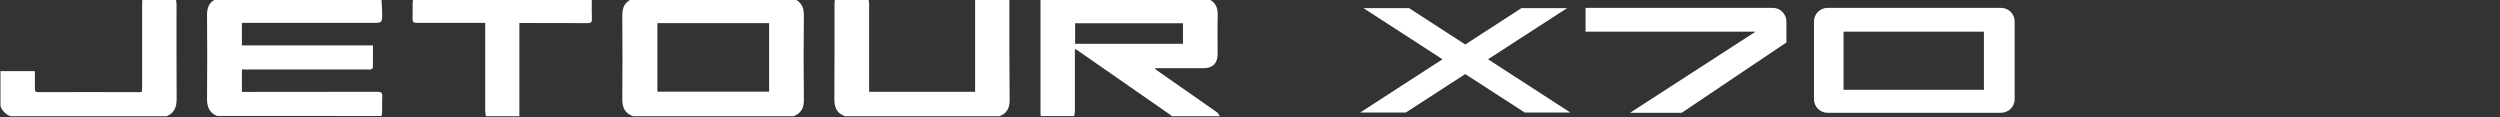 <?xml version="1.0" encoding="UTF-8"?> <svg xmlns="http://www.w3.org/2000/svg" xmlns:xlink="http://www.w3.org/1999/xlink" version="1.0" id="Camada_1" x="0px" y="0px" viewBox="0 0 213 10" xml:space="preserve"><rect x="0" y="0" width="213" height="10" fill="#333333" stroke="none"/> <g> <defs> <rect id="SVGID_1_" x="0.04" y="-0.1" width="213" height="10"></rect> </defs> <clipPath id="SVGID_00000122704253872506798860000001659781695044788103_"> <use xlink:href="#SVGID_1_" overflow="visible"></use> </clipPath> <g clip-path="url(#SVGID_00000122704253872506798860000001659781695044788103_)"> <path fill="#FFFFFF" d="M32.5-0.1c0.02,0.4,0.05,0.81,0.06,1.21c0.01,0.84,0,0.84-0.85,0.84c-3.56,0-7.12,0-10.68,0h-0.42v1.92 h11.17c0,0.65,0,1.28-0.01,1.9c0,0.05-0.1,0.12-0.17,0.14c-0.08,0.03-0.17,0.01-0.26,0.01c-3.44,0-6.88,0-10.32,0h-0.41v1.91h0.42 c3.71,0,7.41,0,11.12-0.01c0.34,0,0.44,0.09,0.42,0.42c-0.03,0.43,0,0.86-0.01,1.29c0,0.12-0.04,0.23-0.06,0.35H18.5 c-0.66-0.27-0.87-0.77-0.86-1.47c0.02-2.39,0.02-4.78,0-7.17c0-0.66,0.23-1.12,0.86-1.36H32.5z"></path> <path fill="#FFFFFF" d="M102.93-0.1c0.61,0.26,0.84,0.73,0.82,1.39c-0.03,1.1-0.01,2.2-0.01,3.31c0,0.8-0.42,1.21-1.23,1.21 c-1.34,0-2.67,0-4.01,0c-0.02,0-0.04,0.01-0.12,0.02c0.08,0.07,0.14,0.13,0.2,0.17c1.7,1.18,3.4,2.37,5.1,3.56 c0.11,0.08,0.17,0.22,0.25,0.34h-4.11c-0.03-0.04-0.06-0.09-0.11-0.12c-2.63-1.83-5.26-3.66-7.89-5.48 c-0.06-0.04-0.14-0.07-0.24-0.13c0,1.81,0,3.58,0,5.34c0,0.13-0.04,0.25-0.06,0.38h-2.85c0-0.06-0.02-0.13-0.02-0.2 c0-3.22,0-6.43,0-9.64c0-0.06,0.01-0.11,0.02-0.16L102.93-0.1L102.93-0.1z M100.79,1.98H91.6v1.75h9.19V1.98z"></path> <path fill="#FFFFFF" d="M67.62,9.9H53.94c-0.69-0.23-0.92-0.72-0.92-1.42c0.02-2.39,0.02-4.78,0-7.17c0-0.67,0.21-1.15,0.85-1.4 h13.81c0.62,0.28,0.82,0.76,0.81,1.43c-0.03,2.39-0.03,4.77,0,7.15C68.5,9.18,68.27,9.65,67.62,9.9L67.62,9.9z M56.01,7.81h9.52 V1.97h-9.52V7.81L56.01,7.81z"></path> <path fill="#FFFFFF" d="M85.15,9.9H72c-0.69-0.23-0.91-0.73-0.91-1.42c0.02-2.72,0-5.44,0.01-8.15c0-0.14,0.03-0.28,0.04-0.42 c0.95,0,1.9,0,2.85,0c0.02,0.14,0.06,0.28,0.06,0.41c0,2.37,0,4.75,0,7.12v0.38h9.03V-0.1h2.92c0,2.87-0.01,5.73,0.02,8.6 C86.03,9.19,85.8,9.66,85.15,9.9L85.15,9.9z"></path> <path fill="#FFFFFF" d="M0.04,6.06h2.93c0,0.51,0.01,1,0,1.49c0,0.2,0.03,0.3,0.27,0.3c2.9-0.01,5.79,0,8.7,0 c0.03,0,0.06-0.01,0.14-0.02c0.01-0.13,0.03-0.27,0.03-0.41c0-2.35,0-4.7,0-7.05c0-0.16,0.01-0.31,0.02-0.46h2.85 c0.02,0.14,0.06,0.28,0.06,0.41c0,2.71-0.01,5.42,0.01,8.13c0,0.7-0.21,1.19-0.87,1.46H0.9C0.49,9.74,0.19,9.46,0.04,9.04V6.06z"></path> <path fill="#FFFFFF" d="M50.42-0.1c0,0.56-0.01,1.12,0.01,1.69c0.01,0.29-0.06,0.38-0.36,0.38c-1.8-0.01-3.6-0.01-5.4-0.01 c-0.12,0-0.24,0-0.42,0V9.9H41.4c-0.02-0.14-0.06-0.28-0.06-0.41c0-2.37,0-4.74,0-7.11V1.95c-0.15,0-0.27,0-0.39,0 c-1.81,0-3.62,0-5.44,0c-0.28,0-0.36-0.08-0.36-0.35c0.02-0.46,0-0.92,0.01-1.39c0-0.1,0.04-0.21,0.06-0.32H50.42z"></path> <path fill="#FFFFFF" d="M170.48,0.67h-14.77c-0.64,0-1.16,0.52-1.16,1.16v6.62c0,0.64,0.52,1.16,1.16,1.16h14.77 c0.65,0,1.17-0.52,1.17-1.16V1.83C171.65,1.19,171.13,0.67,170.48,0.67z M169.03,7.65h-11.96V2.7h11.96V7.65z"></path> <path fill="#FFFFFF" d="M152.2,1.83c0-0.64-0.52-1.16-1.17-1.16h-15.94V2.7h14.48l-10.69,6.91h4.4l8.92-5.99V1.83z"></path> <path fill="#FFFFFF" d="M133.8,9.59l-7.02-4.54l6.74-4.36h-3.89l-4.79,3.1l-4.79-3.1h-3.89l6.74,4.36l-7.02,4.54h3.89l5.07-3.28 l5.07,3.28H133.8z"></path> </g> </g> </svg> 